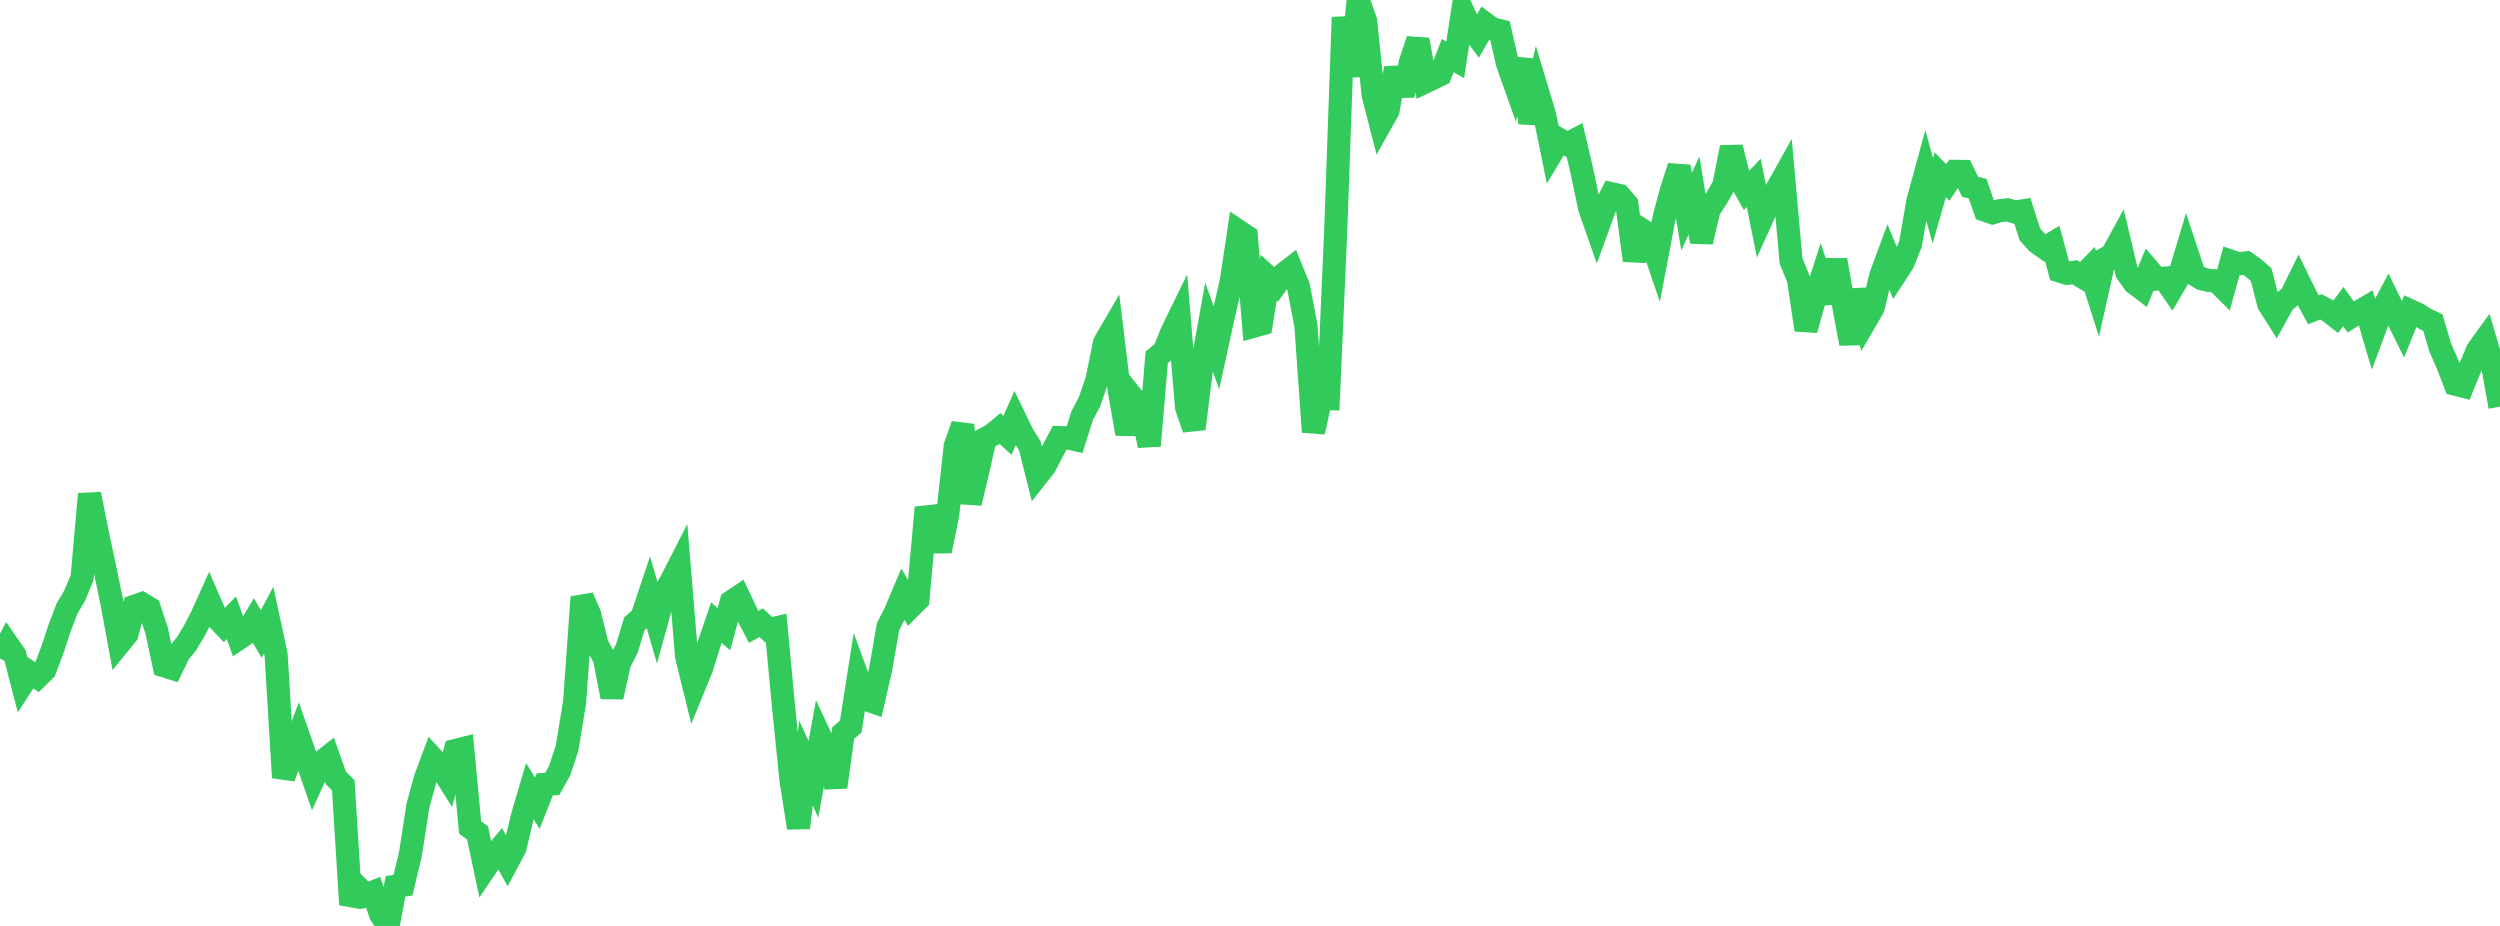 <?xml version="1.0" standalone="no"?>
<!DOCTYPE svg PUBLIC "-//W3C//DTD SVG 1.1//EN" "http://www.w3.org/Graphics/SVG/1.1/DTD/svg11.dtd">

<svg width="135" height="50" viewBox="0 0 135 50" preserveAspectRatio="none" 
  xmlns="http://www.w3.org/2000/svg"
  xmlns:xlink="http://www.w3.org/1999/xlink">


<polyline points="0.0, 35.56 0.403, 34.792 0.806, 35.373 1.209, 36.936 1.612, 36.311 2.015, 36.576 2.418, 36.181 2.821, 35.117 3.224, 33.902 3.627, 32.848 4.03, 32.165 4.433, 31.195 4.836, 26.677 5.239, 28.711 5.642, 30.594 6.045, 32.558 6.448, 34.742 6.851, 34.248 7.254, 32.74 7.657, 32.598 8.06, 32.842 8.463, 34.069 8.866, 35.954 9.269, 36.081 9.672, 35.25 10.075, 34.762 10.478, 34.085 10.881, 33.313 11.284, 32.419 11.687, 33.349 12.09, 33.774 12.493, 33.36 12.896, 34.478 13.299, 34.209 13.701, 33.536 14.104, 34.236 14.507, 33.484 14.91, 35.362 15.313, 41.991 15.716, 40.851 16.119, 39.763 16.522, 40.911 16.925, 42.073 17.328, 41.181 17.731, 40.863 18.134, 42.004 18.537, 42.408 18.94, 48.848 19.343, 47.938 19.746, 48.344 20.149, 48.178 20.552, 49.378 20.955, 50.0 21.358, 47.859 21.761, 47.802 22.164, 46.119 22.567, 43.513 22.97, 42.035 23.373, 40.957 23.776, 41.393 24.179, 42.033 24.582, 40.53 24.985, 40.428 25.388, 44.681 25.791, 44.981 26.194, 46.895 26.597, 46.299 27.0, 45.818 27.403, 46.549 27.806, 45.793 28.209, 44.088 28.612, 42.723 29.015, 43.374 29.418, 42.358 29.821, 42.333 30.224, 41.611 30.627, 40.373 31.03, 37.899 31.433, 32.244 31.836, 33.164 32.239, 34.803 32.642, 35.558 33.045, 37.637 33.448, 35.809 33.851, 35.018 34.254, 33.688 34.657, 33.345 35.06, 32.139 35.463, 33.533 35.866, 32.073 36.269, 31.325 36.672, 30.537 37.075, 35.435 37.478, 37.075 37.881, 36.092 38.284, 34.801 38.687, 33.62 39.09, 33.979 39.493, 32.495 39.896, 32.225 40.299, 33.074 40.701, 33.854 41.104, 33.624 41.507, 34.004 41.91, 33.908 42.313, 38.18 42.716, 42.128 43.119, 44.704 43.522, 41.202 43.925, 42.08 44.328, 39.849 44.731, 40.71 45.134, 42.502 45.537, 39.581 45.94, 39.232 46.343, 36.659 46.746, 37.758 47.149, 37.901 47.552, 36.149 47.955, 33.84 48.358, 33.044 48.761, 32.091 49.164, 32.78 49.567, 32.377 49.97, 27.92 50.373, 27.876 50.776, 29.759 51.179, 27.77 51.582, 24.089 51.985, 22.946 52.388, 27.167 52.791, 25.485 53.194, 23.691 53.597, 23.473 54.0, 23.136 54.403, 23.511 54.806, 22.596 55.209, 23.431 55.612, 24.077 56.015, 25.682 56.418, 25.169 56.821, 24.4 57.224, 23.631 57.627, 23.642 58.03, 23.731 58.433, 22.455 58.836, 21.688 59.239, 20.51 59.642, 18.512 60.045, 17.821 60.448, 21.142 60.851, 23.424 61.254, 21.583 61.657, 22.087 62.06, 24.069 62.463, 19.298 62.866, 18.962 63.269, 17.959 63.672, 17.133 64.075, 22.002 64.478, 23.153 64.881, 19.908 65.284, 17.662 65.687, 18.776 66.09, 16.931 66.493, 15.175 66.896, 12.493 67.299, 12.763 67.701, 17.614 68.104, 17.501 68.507, 14.992 68.91, 15.359 69.313, 14.798 69.716, 14.488 70.119, 15.484 70.522, 17.608 70.925, 23.325 71.328, 21.514 71.731, 21.526 72.134, 12.326 72.537, 0.933 72.94, 4.112 73.343, 0.0 73.746, 1.141 74.149, 5.118 74.552, 6.684 74.955, 5.966 75.358, 3.683 75.761, 5.138 76.164, 3.356 76.567, 2.146 76.97, 4.422 77.373, 4.231 77.776, 4.032 78.179, 3.002 78.582, 3.23 78.985, 0.597 79.388, 1.447 79.791, 1.981 80.194, 1.273 80.597, 1.567 81.0, 1.66 81.403, 3.421 81.806, 4.558 82.209, 3.223 82.612, 6.641 83.015, 4.904 83.418, 6.242 83.821, 8.213 84.224, 7.544 84.627, 7.776 85.03, 7.567 85.433, 9.286 85.836, 11.223 86.239, 12.373 86.642, 11.265 87.045, 10.466 87.448, 10.557 87.851, 11.028 88.254, 14.062 88.657, 12.406 89.06, 12.665 89.463, 13.854 89.866, 11.734 90.269, 10.246 90.672, 8.994 91.075, 11.423 91.478, 10.557 91.881, 13.062 92.284, 11.328 92.687, 10.718 93.09, 10.012 93.493, 7.958 93.896, 9.576 94.299, 10.298 94.701, 9.872 95.104, 11.879 95.507, 10.989 95.91, 10.292 96.313, 9.571 96.716, 14.09 97.119, 15.077 97.522, 17.812 97.925, 16.378 98.328, 15.125 98.731, 16.326 99.134, 14.041 99.537, 16.392 99.94, 18.557 100.343, 15.664 100.746, 17.308 101.149, 16.617 101.552, 14.92 101.955, 13.827 102.358, 14.807 102.761, 14.188 103.164, 13.184 103.567, 10.867 103.97, 9.388 104.373, 10.844 104.776, 9.435 105.179, 9.85 105.582, 9.253 105.985, 9.259 106.388, 10.091 106.791, 10.185 107.194, 11.349 107.597, 11.49 108.0, 11.375 108.403, 11.332 108.806, 11.45 109.209, 11.389 109.612, 12.654 110.015, 13.104 110.418, 13.391 110.821, 13.15 111.224, 14.637 111.627, 14.763 112.03, 14.699 112.433, 14.945 112.836, 14.522 113.239, 15.787 113.642, 13.991 114.045, 13.769 114.448, 13.029 114.851, 14.723 115.254, 15.284 115.657, 15.589 116.06, 14.601 116.463, 15.07 116.866, 15.027 117.269, 15.611 117.672, 14.927 118.075, 13.583 118.478, 14.801 118.881, 15.046 119.284, 15.146 119.687, 15.17 120.09, 15.57 120.493, 14.114 120.896, 14.25 121.299, 14.198 121.701, 14.48 122.104, 14.833 122.507, 16.409 122.91, 17.047 123.313, 16.318 123.716, 15.983 124.119, 15.165 124.522, 15.986 124.925, 16.727 125.328, 16.57 125.731, 16.782 126.134, 17.097 126.537, 16.554 126.94, 17.115 127.343, 16.859 127.746, 16.621 128.149, 17.988 128.552, 16.906 128.955, 16.148 129.358, 16.973 129.761, 17.784 130.164, 16.786 130.567, 16.971 130.97, 17.231 131.373, 17.418 131.776, 18.772 132.179, 19.696 132.582, 20.746 132.985, 20.848 133.388, 19.857 133.791, 18.899 134.194, 18.343 134.597, 19.721 135.0, 21.96" fill="none" stroke="#32ca5b" stroke-width="1.25"/>

</svg>